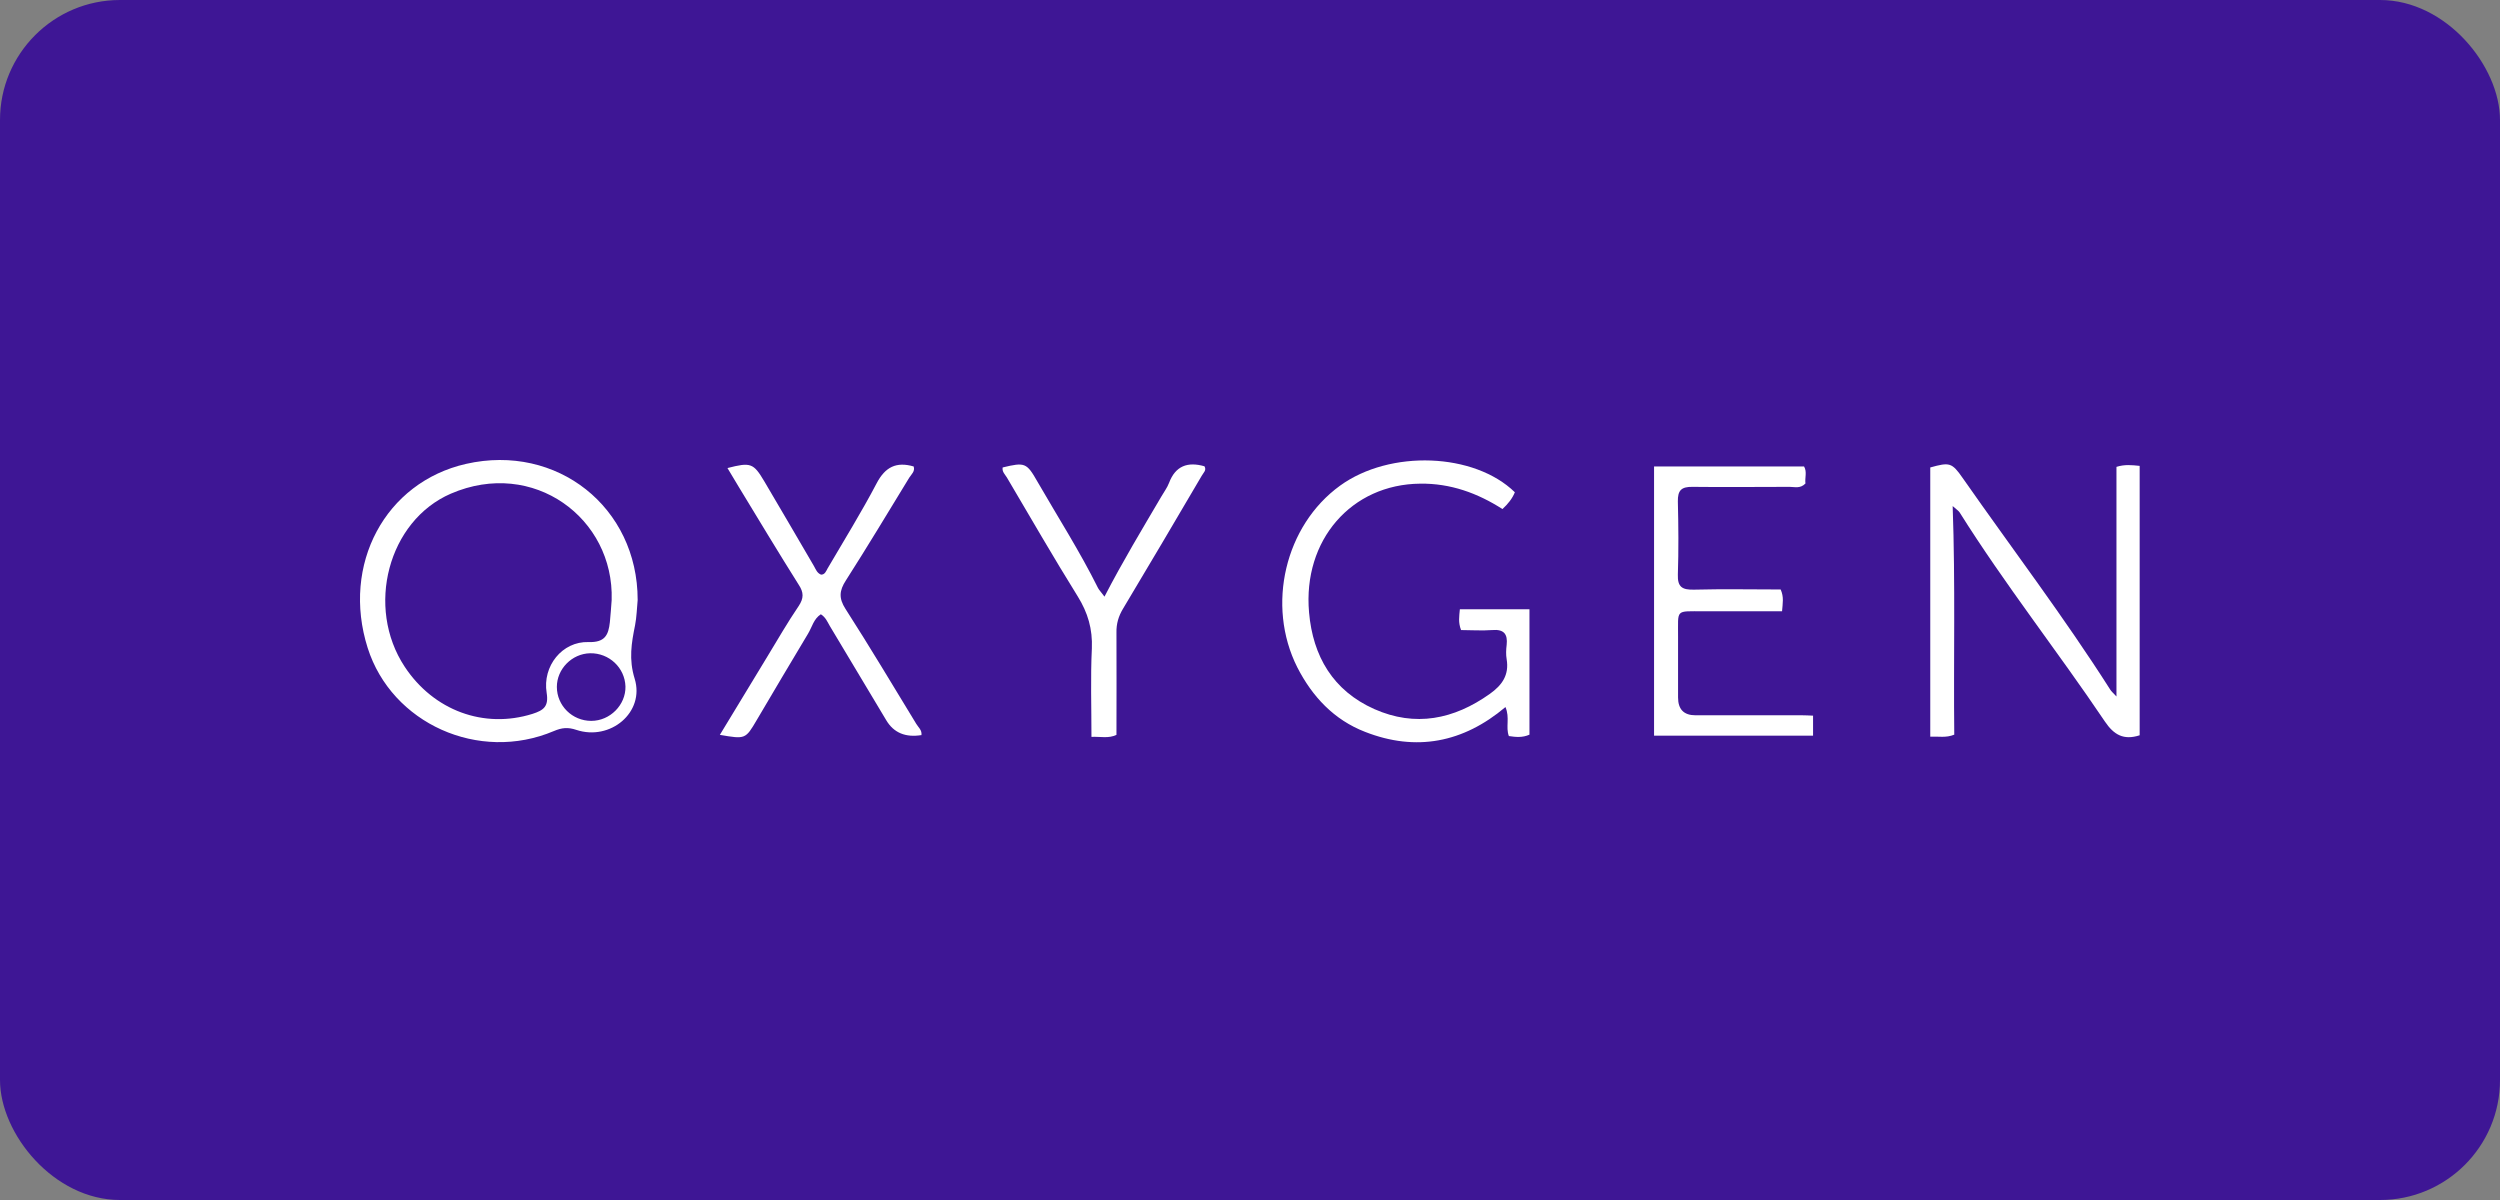 <?xml version="1.0" encoding="UTF-8"?>
<svg xmlns="http://www.w3.org/2000/svg" width="125" height="60" viewBox="0 0 125 60" fill="none">
  <rect x="0" y="0" width="125" height="60" fill="#808080" stroke="none"/>
  <rect width="125" height="60" rx="6" fill="#3E1695"></rect>
  <path d="M31.883 30.003C31.843 30.424 31.833 30.854 31.753 31.264C31.573 32.154 31.433 32.964 31.733 33.934C32.253 35.614 30.513 37.063 28.813 36.493C28.393 36.353 28.093 36.383 27.693 36.553C23.943 38.144 19.583 36.173 18.383 32.394C17.063 28.224 19.263 24.113 23.303 23.194C27.853 22.163 31.883 25.363 31.883 29.994V30.003ZM30.583 30.003C30.713 25.913 26.663 22.904 22.543 24.683C19.403 26.044 18.273 30.363 20.233 33.334C21.683 35.533 24.203 36.453 26.623 35.694C27.183 35.514 27.443 35.324 27.333 34.644C27.113 33.303 28.113 32.063 29.423 32.103C30.253 32.133 30.423 31.744 30.493 31.113C30.533 30.744 30.553 30.373 30.583 30.003ZM29.563 36.044C30.503 36.044 31.293 35.243 31.273 34.324C31.243 33.383 30.453 32.644 29.503 32.663C28.593 32.684 27.843 33.453 27.843 34.343C27.843 35.283 28.613 36.044 29.563 36.044Z" fill="white"></path>
  <path d="M97.633 25.294C97.773 29.213 97.673 32.974 97.713 36.733C97.293 36.904 96.933 36.813 96.513 36.834C96.513 32.313 96.513 27.843 96.513 23.373C97.483 23.104 97.593 23.123 98.143 23.913C100.603 27.433 103.203 30.854 105.513 34.483C105.563 34.563 105.643 34.633 105.823 34.824V23.343C106.243 23.213 106.583 23.253 106.983 23.294V36.764C106.183 37.023 105.693 36.743 105.243 36.074C102.873 32.553 100.243 29.224 97.983 25.623C97.933 25.544 97.833 25.483 97.623 25.294H97.633Z" fill="white"></path>
  <path d="M75.743 24.613C75.613 24.933 75.403 25.193 75.123 25.453C73.873 24.653 72.523 24.163 71.013 24.183C67.573 24.213 65.133 27.003 65.453 30.623C65.643 32.813 66.653 34.533 68.713 35.453C70.763 36.363 72.693 35.973 74.493 34.693C75.113 34.253 75.463 33.743 75.333 32.963C75.293 32.733 75.303 32.483 75.333 32.243C75.393 31.703 75.193 31.453 74.613 31.503C74.093 31.543 73.563 31.503 73.053 31.503C72.903 31.113 72.963 30.813 72.993 30.463H76.473V36.733C76.113 36.893 75.783 36.853 75.443 36.803C75.273 36.353 75.503 35.893 75.273 35.353C73.163 37.133 70.803 37.593 68.253 36.593C66.703 35.993 65.613 34.833 64.863 33.363C63.303 30.263 64.253 26.273 67.003 24.283C69.503 22.473 73.713 22.633 75.743 24.613Z" fill="white"></path>
  <path d="M90.653 35.783V36.783H82.703V23.323H90.203C90.363 23.593 90.233 23.904 90.273 24.174C90.013 24.444 89.733 24.343 89.483 24.343C87.863 24.343 86.243 24.363 84.623 24.343C84.063 24.334 83.883 24.523 83.893 25.073C83.923 26.294 83.933 27.514 83.893 28.733C83.873 29.354 84.113 29.494 84.693 29.483C86.143 29.444 87.603 29.474 89.033 29.474C89.203 29.854 89.133 30.163 89.103 30.564C87.773 30.564 86.473 30.564 85.183 30.564C83.733 30.564 83.913 30.444 83.903 31.843C83.903 32.853 83.903 33.864 83.903 34.873C83.903 35.467 84.193 35.764 84.773 35.764C86.553 35.764 88.333 35.764 90.113 35.764C90.263 35.764 90.423 35.773 90.663 35.783H90.653Z" fill="white"></path>
  <path d="M46.083 36.753C45.276 36.887 44.687 36.64 44.313 36.013C43.373 34.443 42.433 32.873 41.493 31.303C41.373 31.103 41.293 30.873 41.043 30.713C40.683 30.943 40.603 31.353 40.403 31.683C39.543 33.113 38.693 34.553 37.843 35.993C37.273 36.963 37.273 36.963 35.993 36.743C36.803 35.413 37.593 34.103 38.383 32.803C38.893 31.963 39.383 31.113 39.933 30.303C40.193 29.913 40.193 29.623 39.933 29.233C38.913 27.613 37.933 25.983 36.943 24.353C36.753 24.043 36.563 23.723 36.373 23.403C37.533 23.103 37.673 23.153 38.213 24.063C39.053 25.473 39.873 26.903 40.703 28.313C40.793 28.473 40.853 28.653 41.053 28.733C41.243 28.733 41.303 28.563 41.373 28.433C42.203 27.013 43.073 25.613 43.833 24.163C44.263 23.343 44.823 23.073 45.683 23.323C45.763 23.563 45.573 23.713 45.463 23.883C44.413 25.603 43.373 27.333 42.293 29.023C41.963 29.533 41.933 29.913 42.273 30.443C43.493 32.343 44.643 34.273 45.813 36.193C45.913 36.363 46.103 36.503 46.073 36.743L46.083 36.753Z" fill="white"></path>
  <path d="M55.223 29.834C56.143 28.053 57.113 26.453 58.063 24.834C58.193 24.604 58.363 24.384 58.453 24.143C58.773 23.294 59.383 23.073 60.223 23.314C60.343 23.514 60.163 23.643 60.083 23.794C58.783 26.014 57.473 28.224 56.153 30.433C55.923 30.814 55.813 31.194 55.823 31.634C55.833 33.334 55.823 35.023 55.823 36.743C55.423 36.934 55.043 36.824 54.573 36.843C54.573 35.334 54.523 33.873 54.593 32.423C54.633 31.453 54.393 30.634 53.883 29.814C52.663 27.854 51.513 25.854 50.343 23.873C50.253 23.724 50.093 23.584 50.133 23.373C51.243 23.104 51.333 23.134 51.873 24.084C52.893 25.854 53.993 27.573 54.903 29.404C54.963 29.514 55.063 29.613 55.233 29.843L55.223 29.834Z" fill="white"></path>
</svg>
